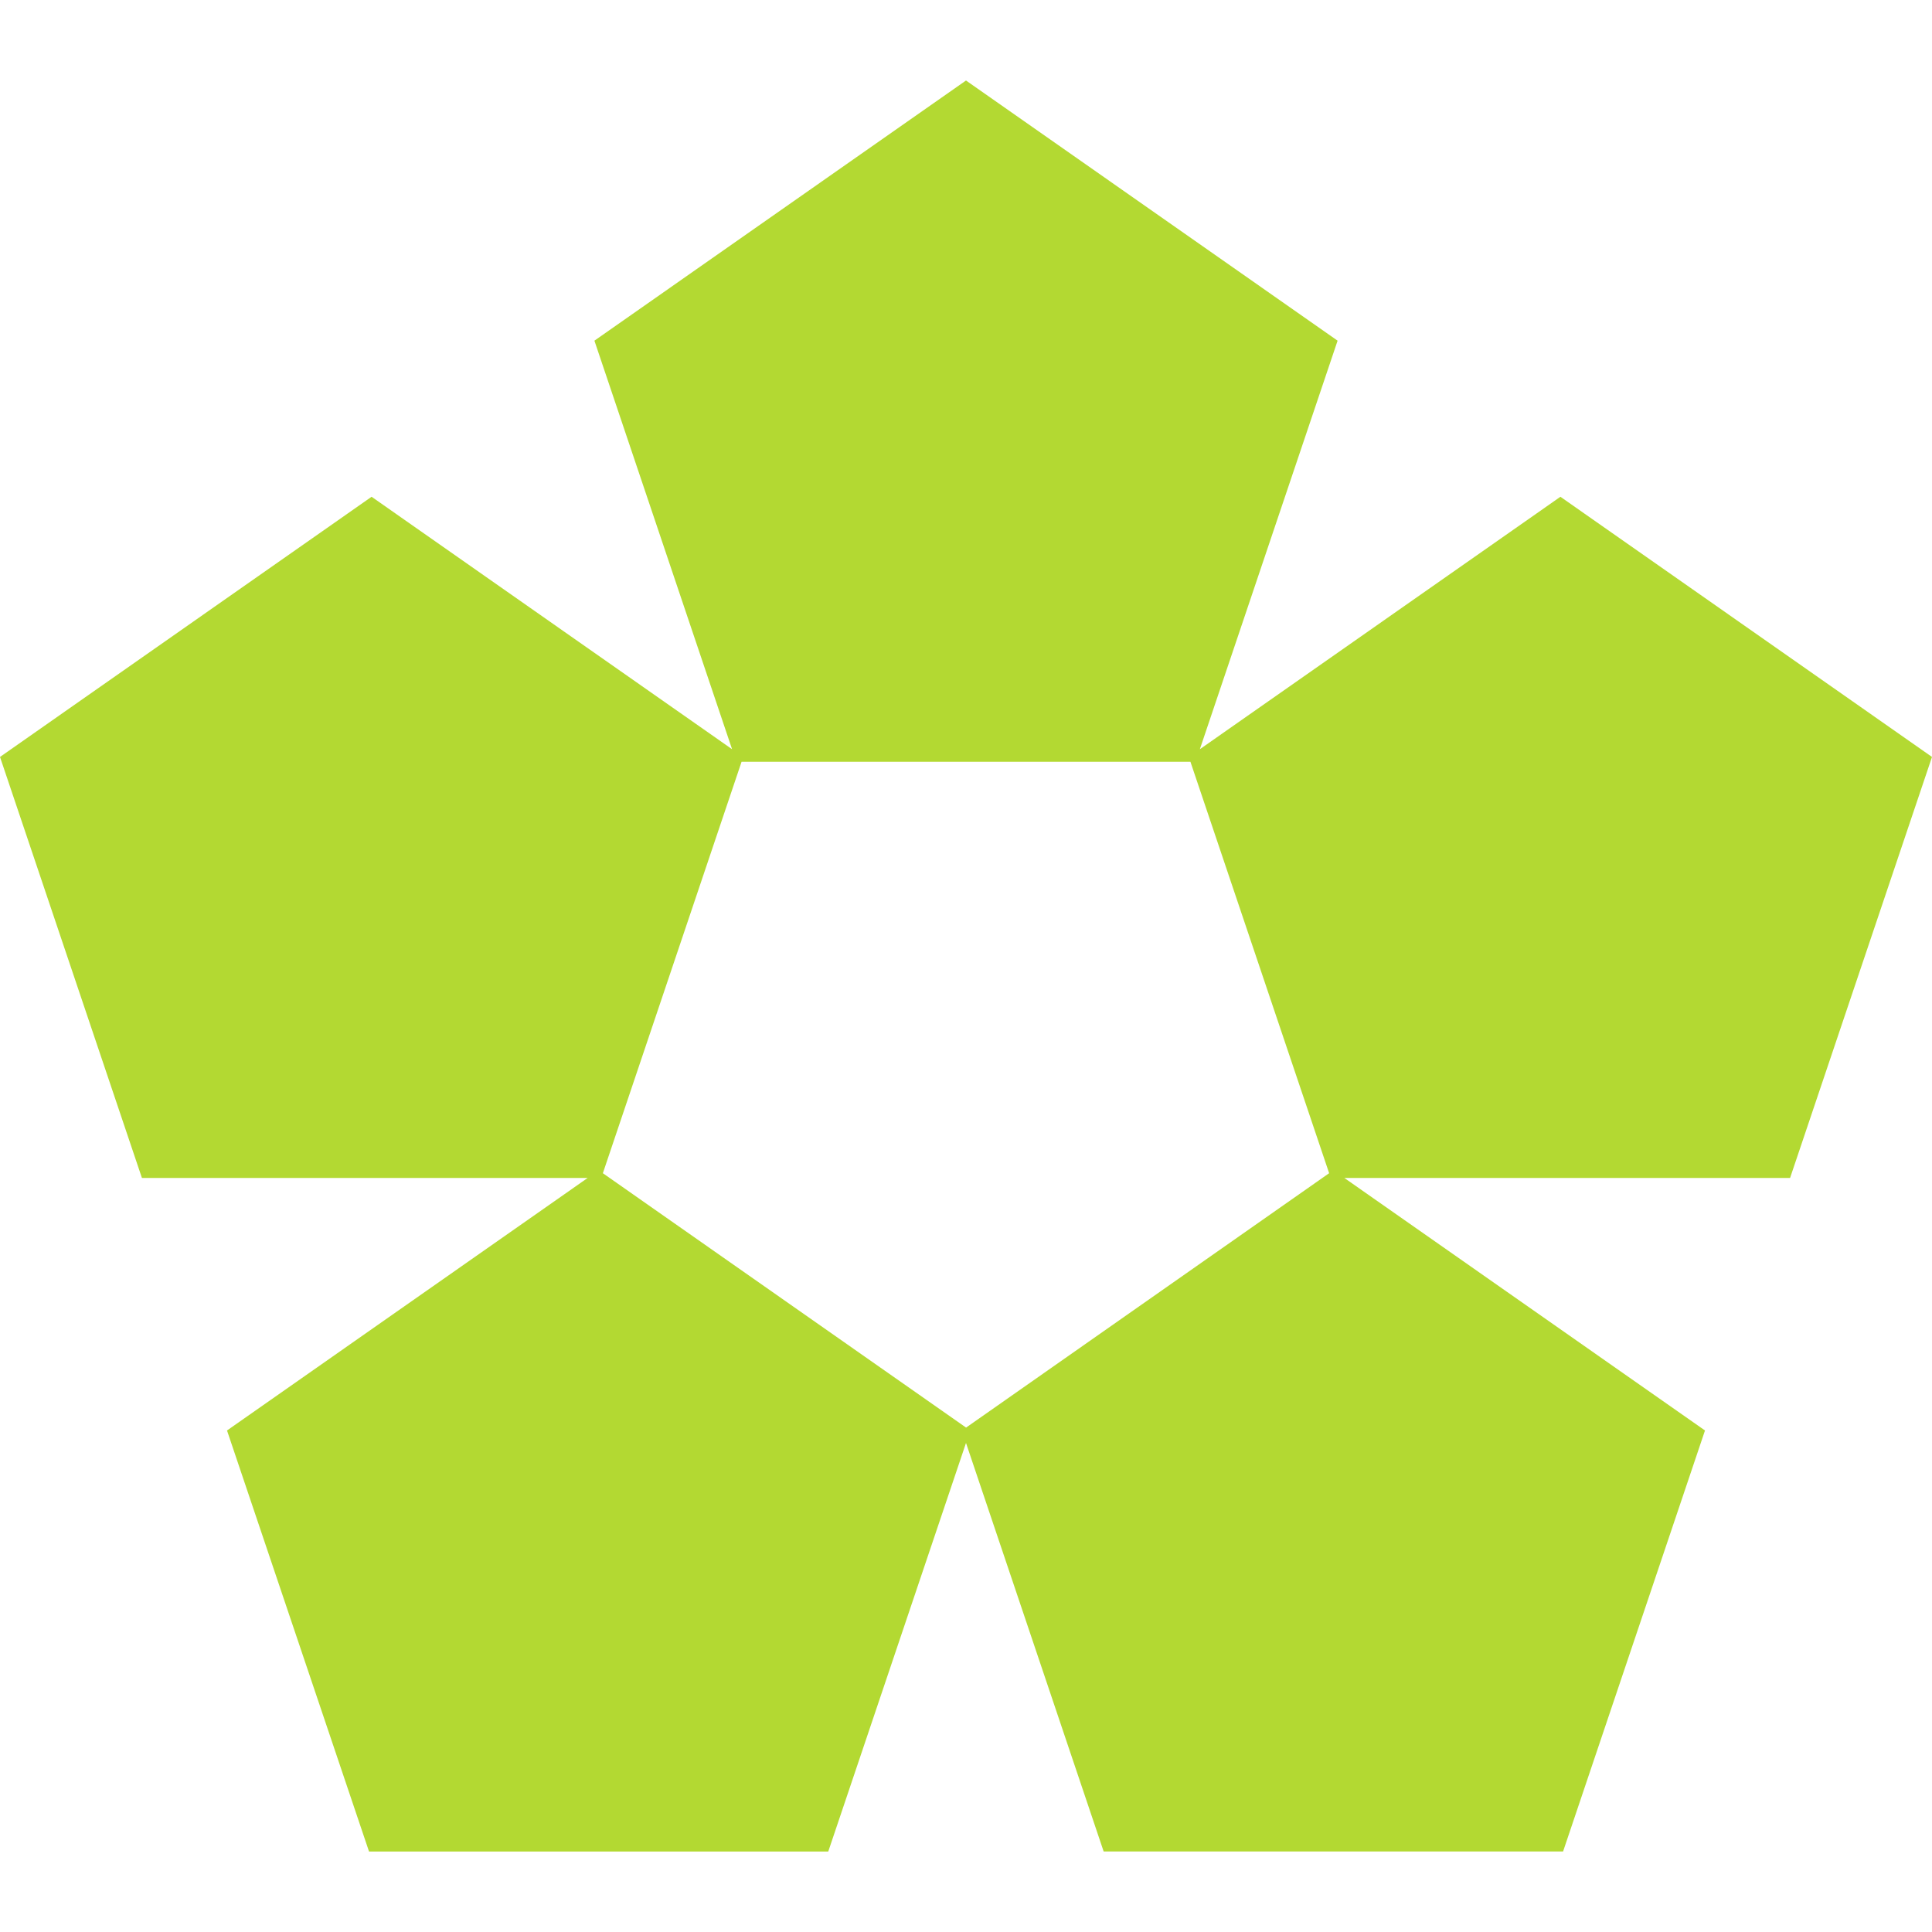 <svg role="img" width="32px" height="32px" viewBox="0 0 24 24" xmlns="http://www.w3.org/2000/svg"><title>Roots Sage</title><path fill="#b3d932" d="M7.384 4.232l1.71 5.075-4.478-3.136L0 9.403l1.753 5.2.01.03H7.3L2.82 17.77l1.754 5.2.01.03h5.705L12 17.925l1.7 5.045.01.03h5.707l1.763-5.23-4.48-3.137h5.537L24 9.403l-4.616-3.232-4.479 3.136 1.711-5.075L12 1zm.105 10.342l1.723-5.111h5.576l1.723 5.111-4.51 3.16z"/></svg>